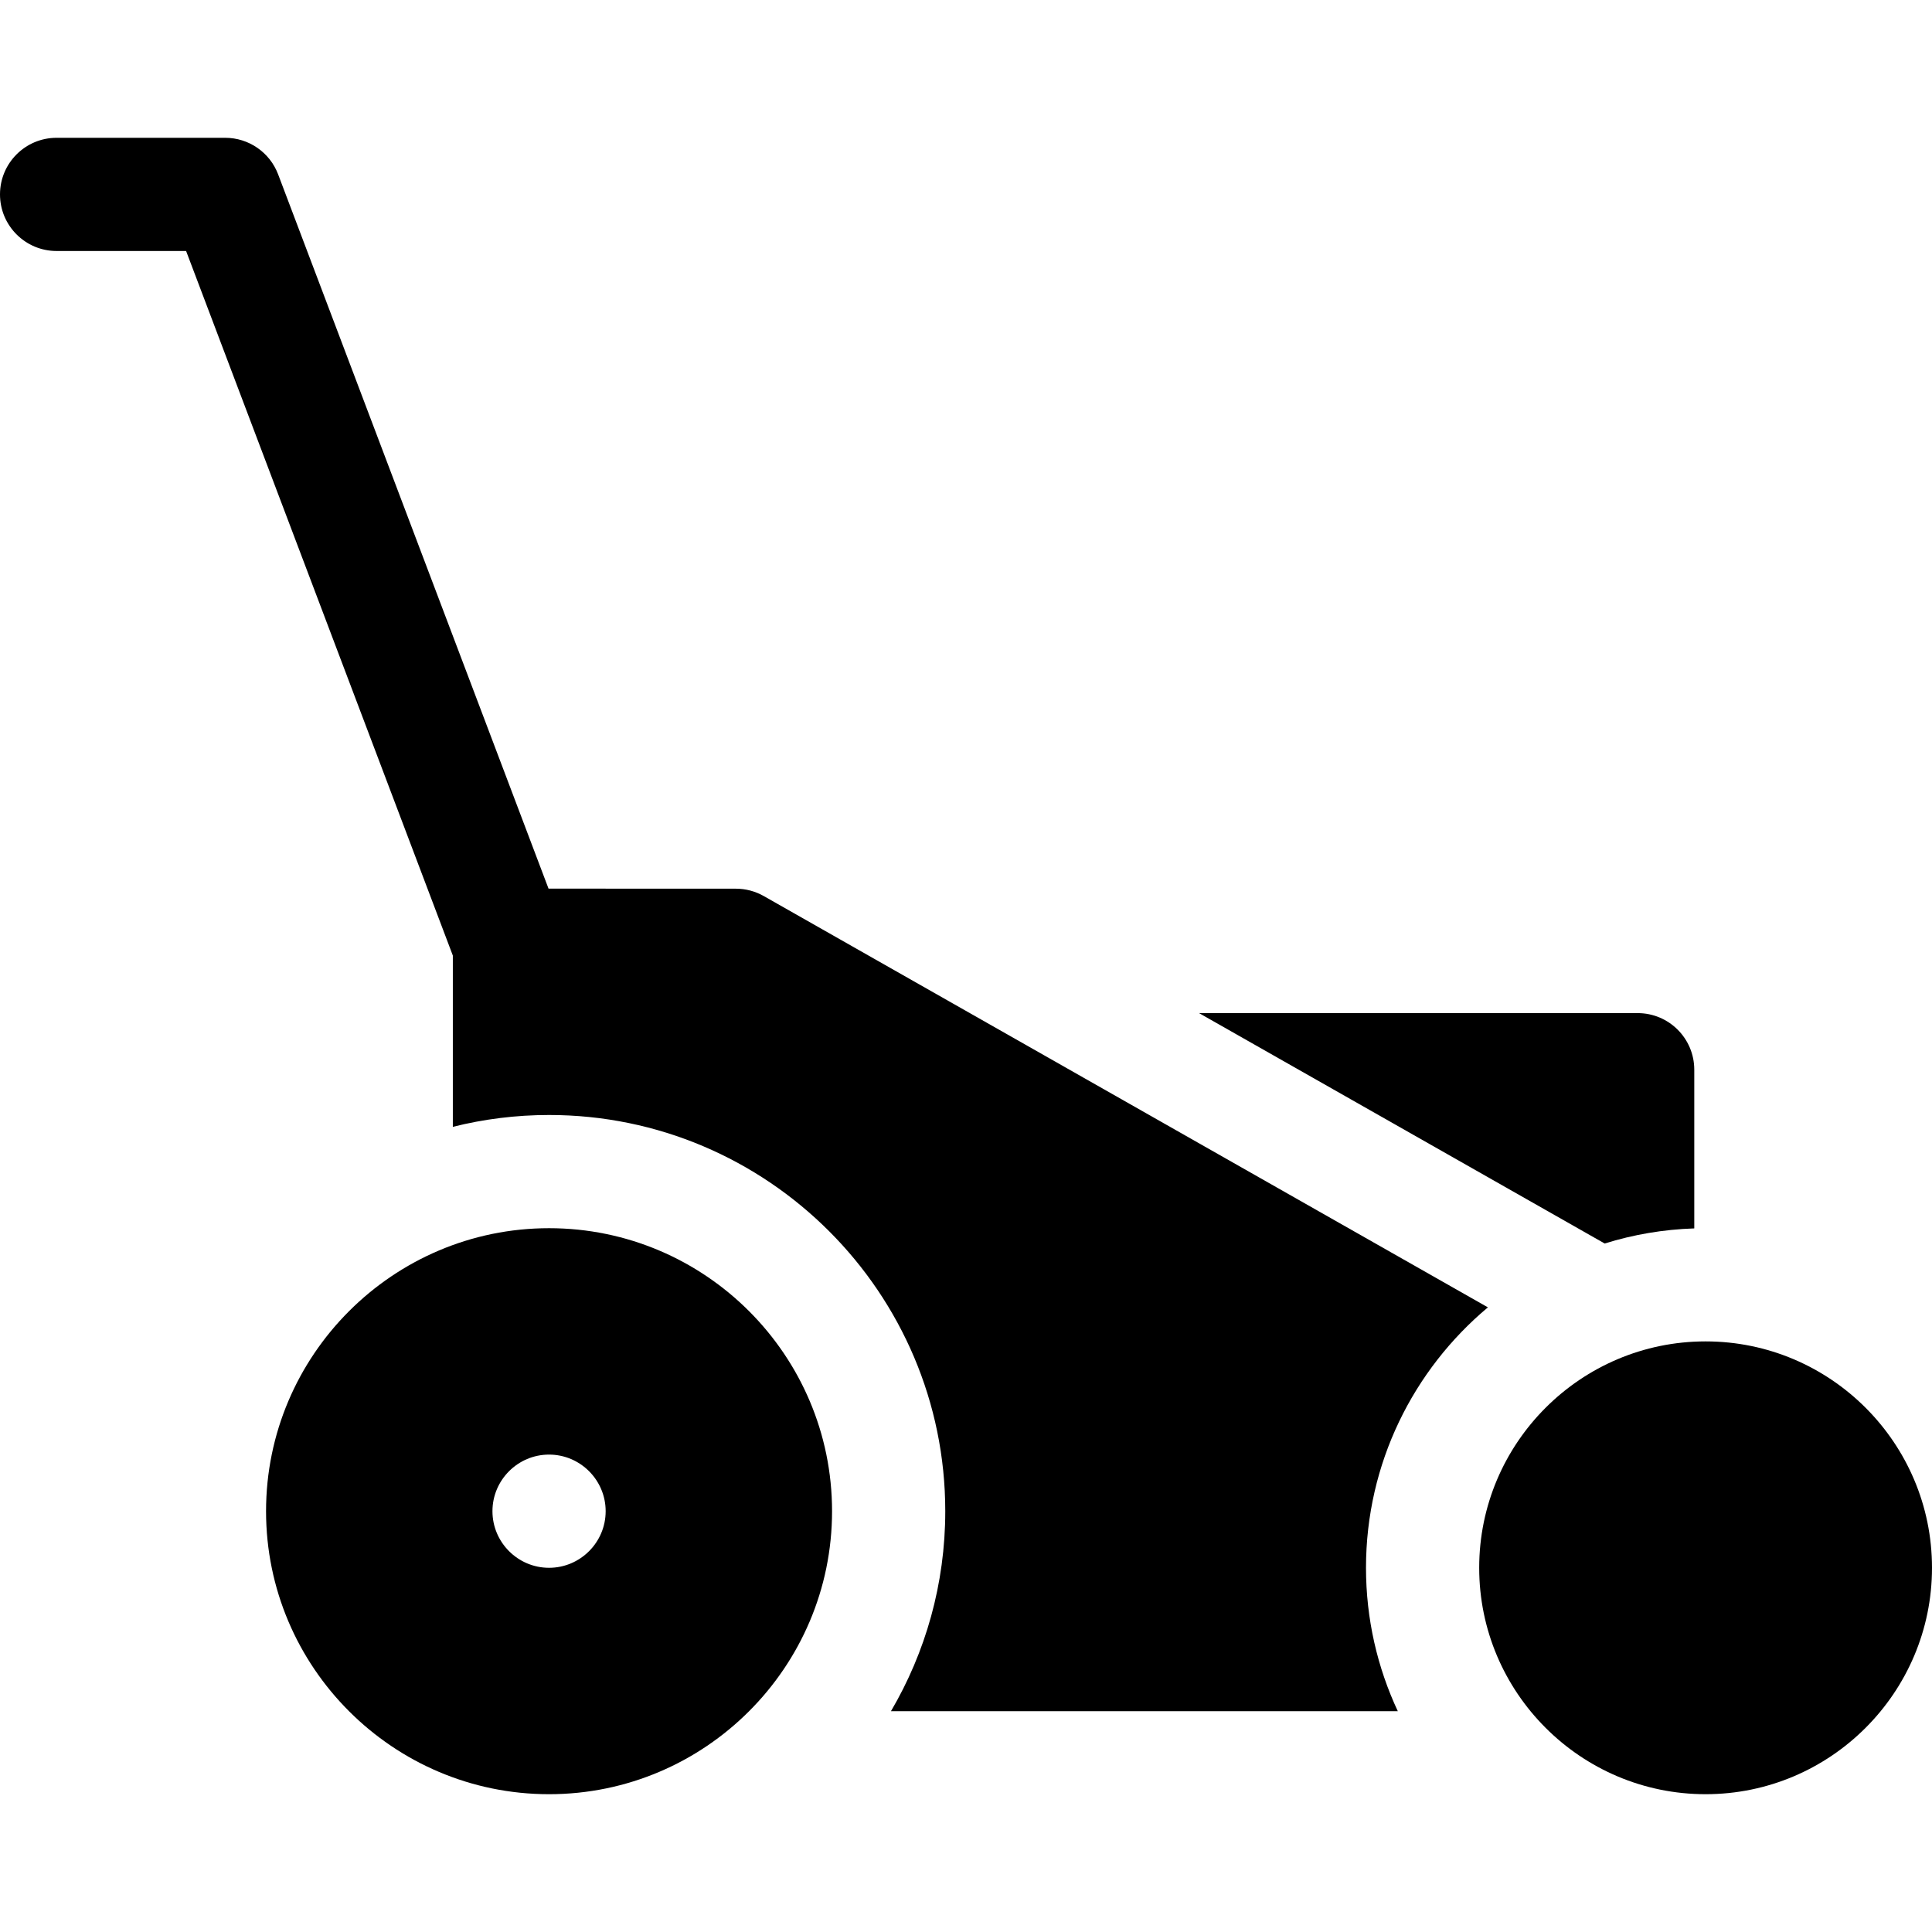 <?xml version="1.0" encoding="iso-8859-1"?>
<!-- Generator: Adobe Illustrator 21.0.0, SVG Export Plug-In . SVG Version: 6.00 Build 0)  -->
<svg xmlns="http://www.w3.org/2000/svg" xmlns:xlink="http://www.w3.org/1999/xlink" version="1.1" id="Capa_1" x="0px" y="0px" viewBox="0 0 512.008 512.008" style="enable-background:new 0 0 512.008 512.008;" xml:space="preserve" width="512" height="512">
<g>
	<path d="M145.508,325.489c-41.355,0-75,33.645-75,75s33.645,75,75,75c41.355,0,74.999-33.645,74.999-75   S186.863,325.489,145.508,325.489z M145.508,415.489c-8.262,0-15-6.738-15-15c0-8.262,6.738-15,15-15c8.262,0,15,6.738,15,15   C160.508,408.751,153.77,415.489,145.508,415.489z"/>
	<path d="M452.008,355.489c-33.084,0-60,26.916-60,60s26.916,60,60,60s60-26.916,60-60S485.092,355.489,452.008,355.489z"/>
	<path d="M449.008,325.545v-42.055c0-8.284-6.716-15-15-15h-116.24l107.495,61.057C432.803,327.195,440.768,325.816,449.008,325.545   z"/>
	<path d="M394.315,346.47L202.416,237.472c-2.257-1.281-4.808-1.956-7.403-1.957l-49.644-0.017l-71.66-189.29   c-2.208-5.832-7.793-9.689-14.028-9.689H15c-8.284,0-15,6.716-15,15s6.716,15,15,15h34.32l70.688,186.719v45.389   c8.167-2.045,16.709-3.138,25.501-3.138c57.897,0,104.999,47.103,104.999,105c0,19.32-5.251,37.433-14.391,53h134.319   c-5.403-11.551-8.428-24.428-8.428-38C362.008,387.799,374.582,362.993,394.315,346.47z"/>
</g>















</svg>
